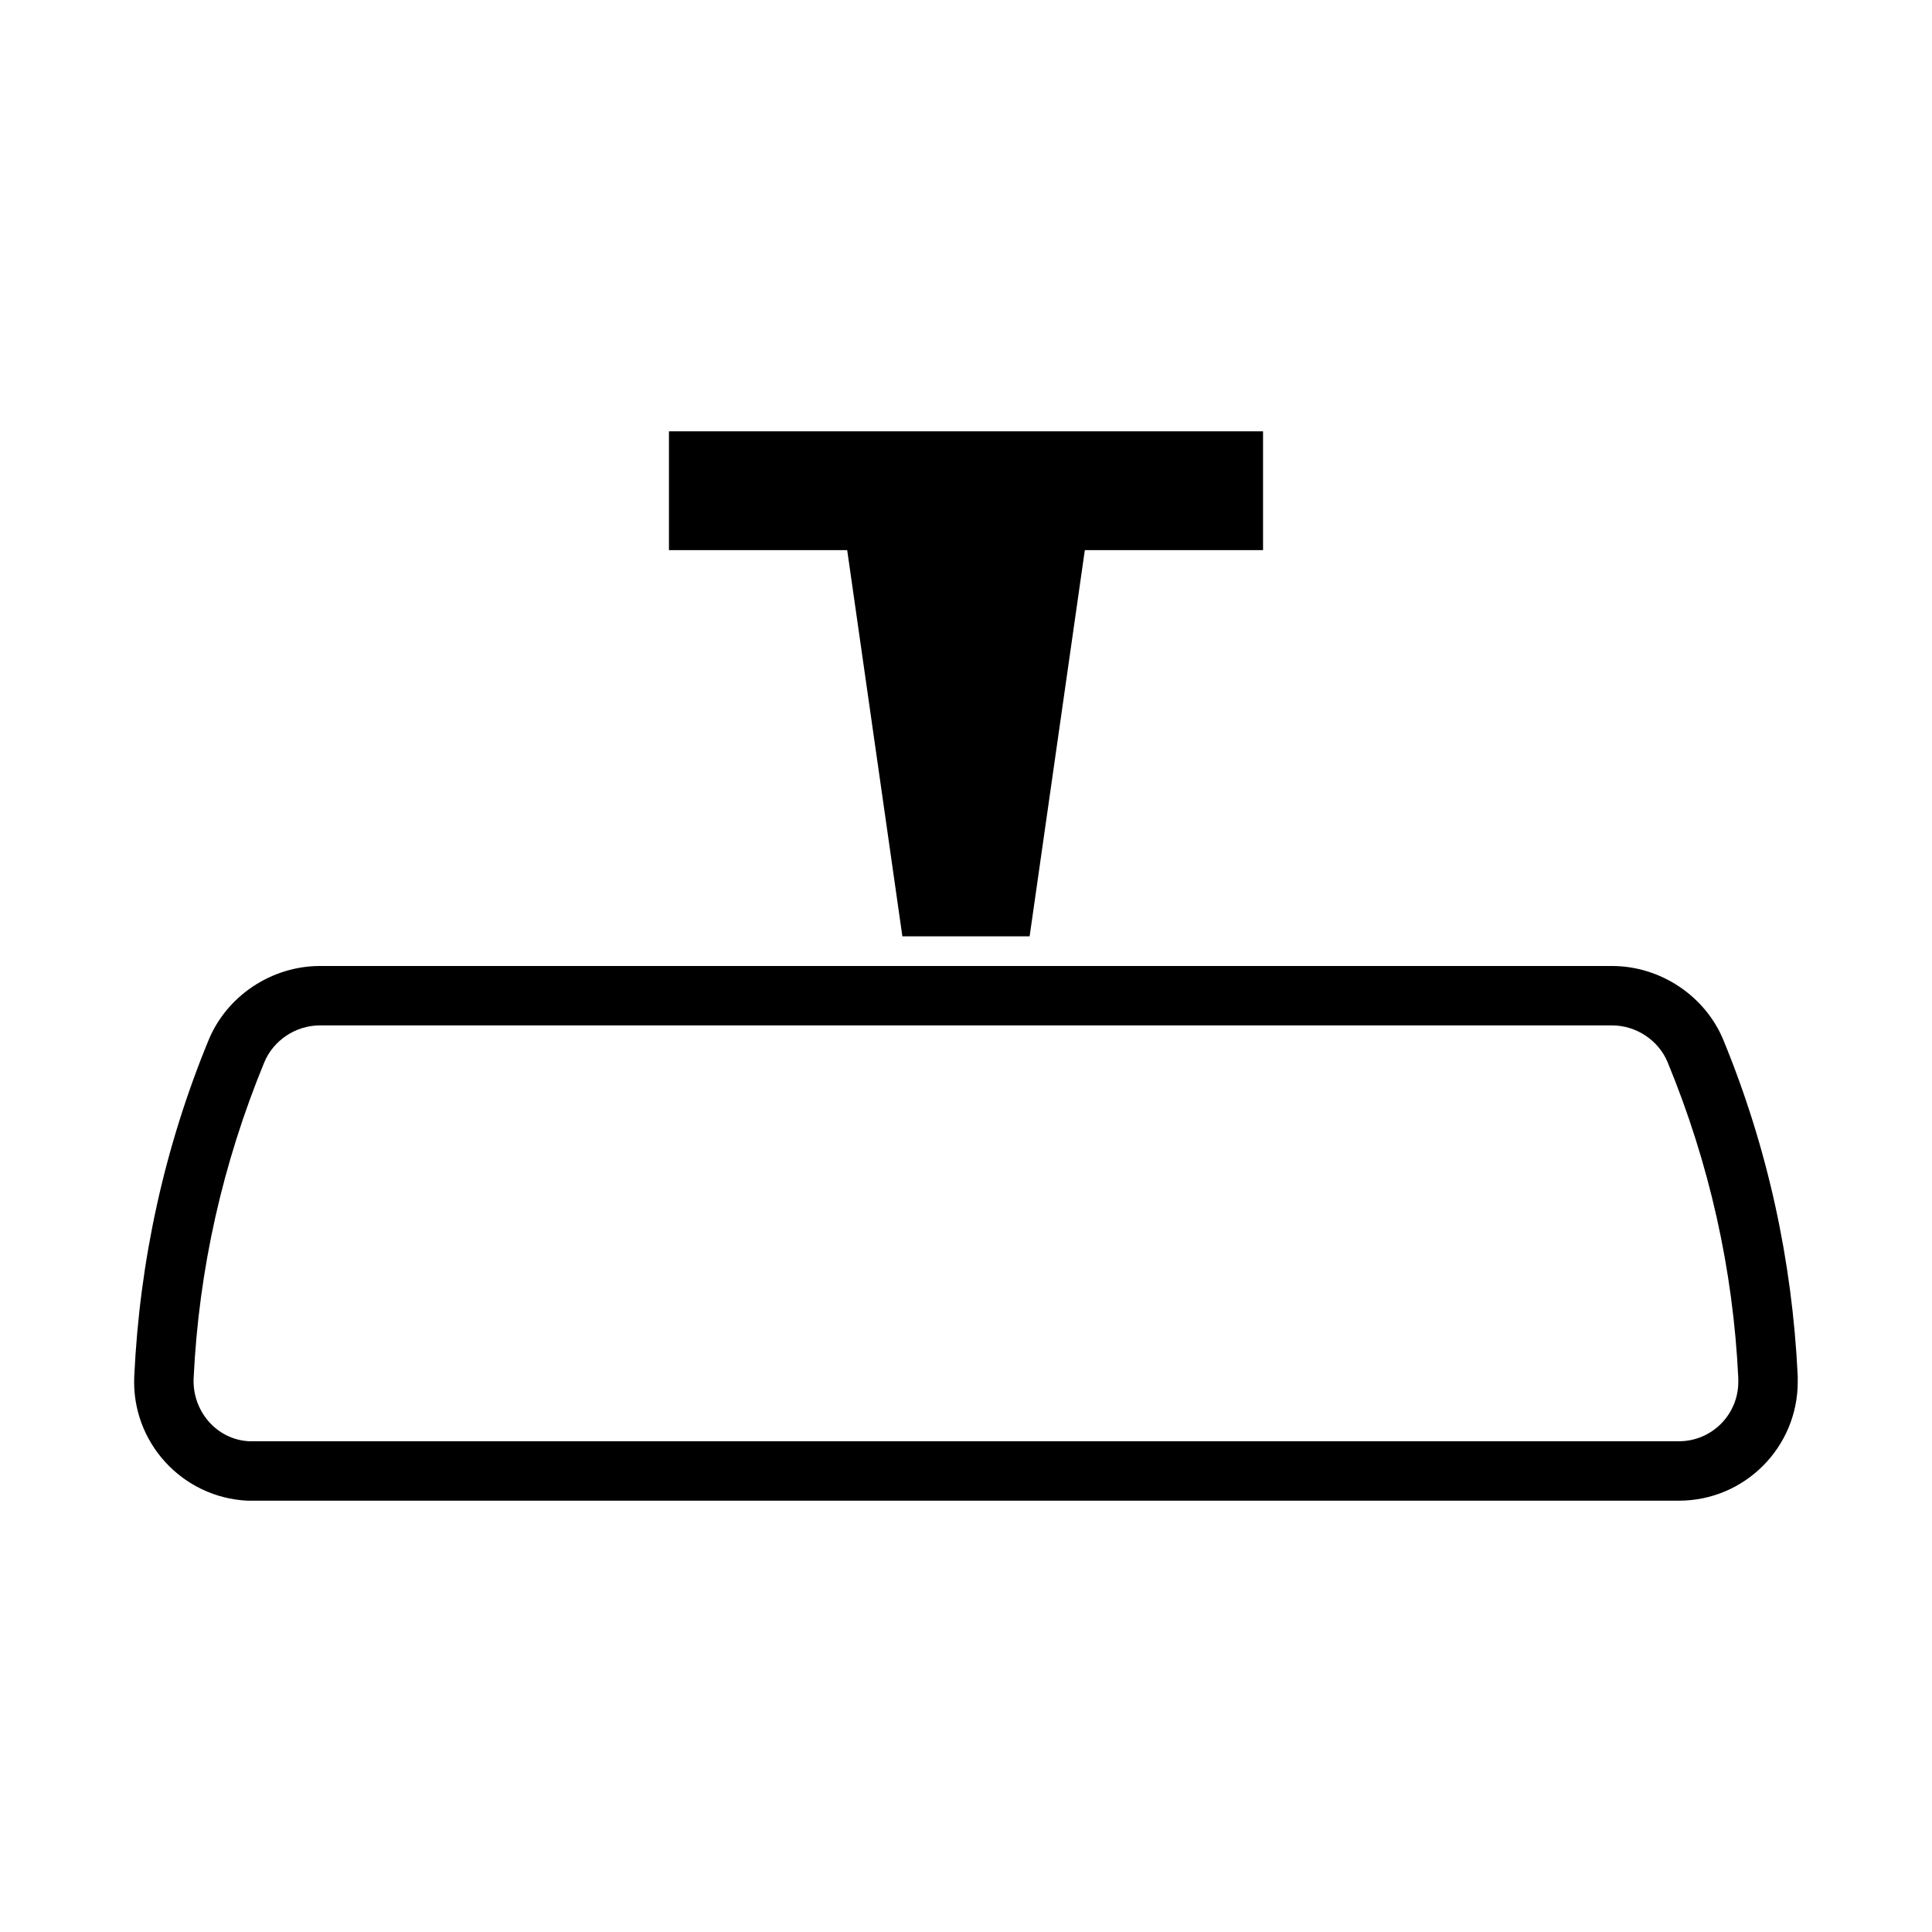 <?xml version="1.0" encoding="UTF-8"?>
<!-- Uploaded to: SVG Repo, www.svgrepo.com, Generator: SVG Repo Mixer Tools -->
<svg fill="#000000" width="800px" height="800px" version="1.1" viewBox="144 144 512 512" xmlns="http://www.w3.org/2000/svg">
 <g>
  <path d="m321.28 289.79h47.234l14.625 102.34h33.723l14.629-102.34h47.23v-31.488h-157.44z"/>
  <path d="m228.78 400c-12.77 0-24.672 7.871-29.52 19.68-11.684 28.387-18.246 58.383-19.68 89.051-0.82 17.383 12.645 32.145 30.012 32.965 0.504 0.016 0.988 0 1.477 0h377.86c17.383 0 31.488-14.105 31.488-31.488 0-0.488 0.016-0.988 0-1.477-1.449-30.668-7.996-60.664-19.68-89.051-4.848-11.809-16.766-19.68-29.52-19.68zm0 15.742h342.43c6.391 0 12.352 3.938 14.762 9.84 11.004 26.703 17.324 54.781 18.695 83.641 0.016 0.254 0 0.73 0 0.984 0 8.691-7.039 15.742-15.746 15.742h-377.86c-0.254 0-0.715 0.016-0.984 0-8.691-0.406-15.168-8.051-14.762-16.727 1.371-28.859 7.707-56.922 18.699-83.641 2.422-5.902 8.367-9.84 14.758-9.84z"/>
 </g>
</svg>